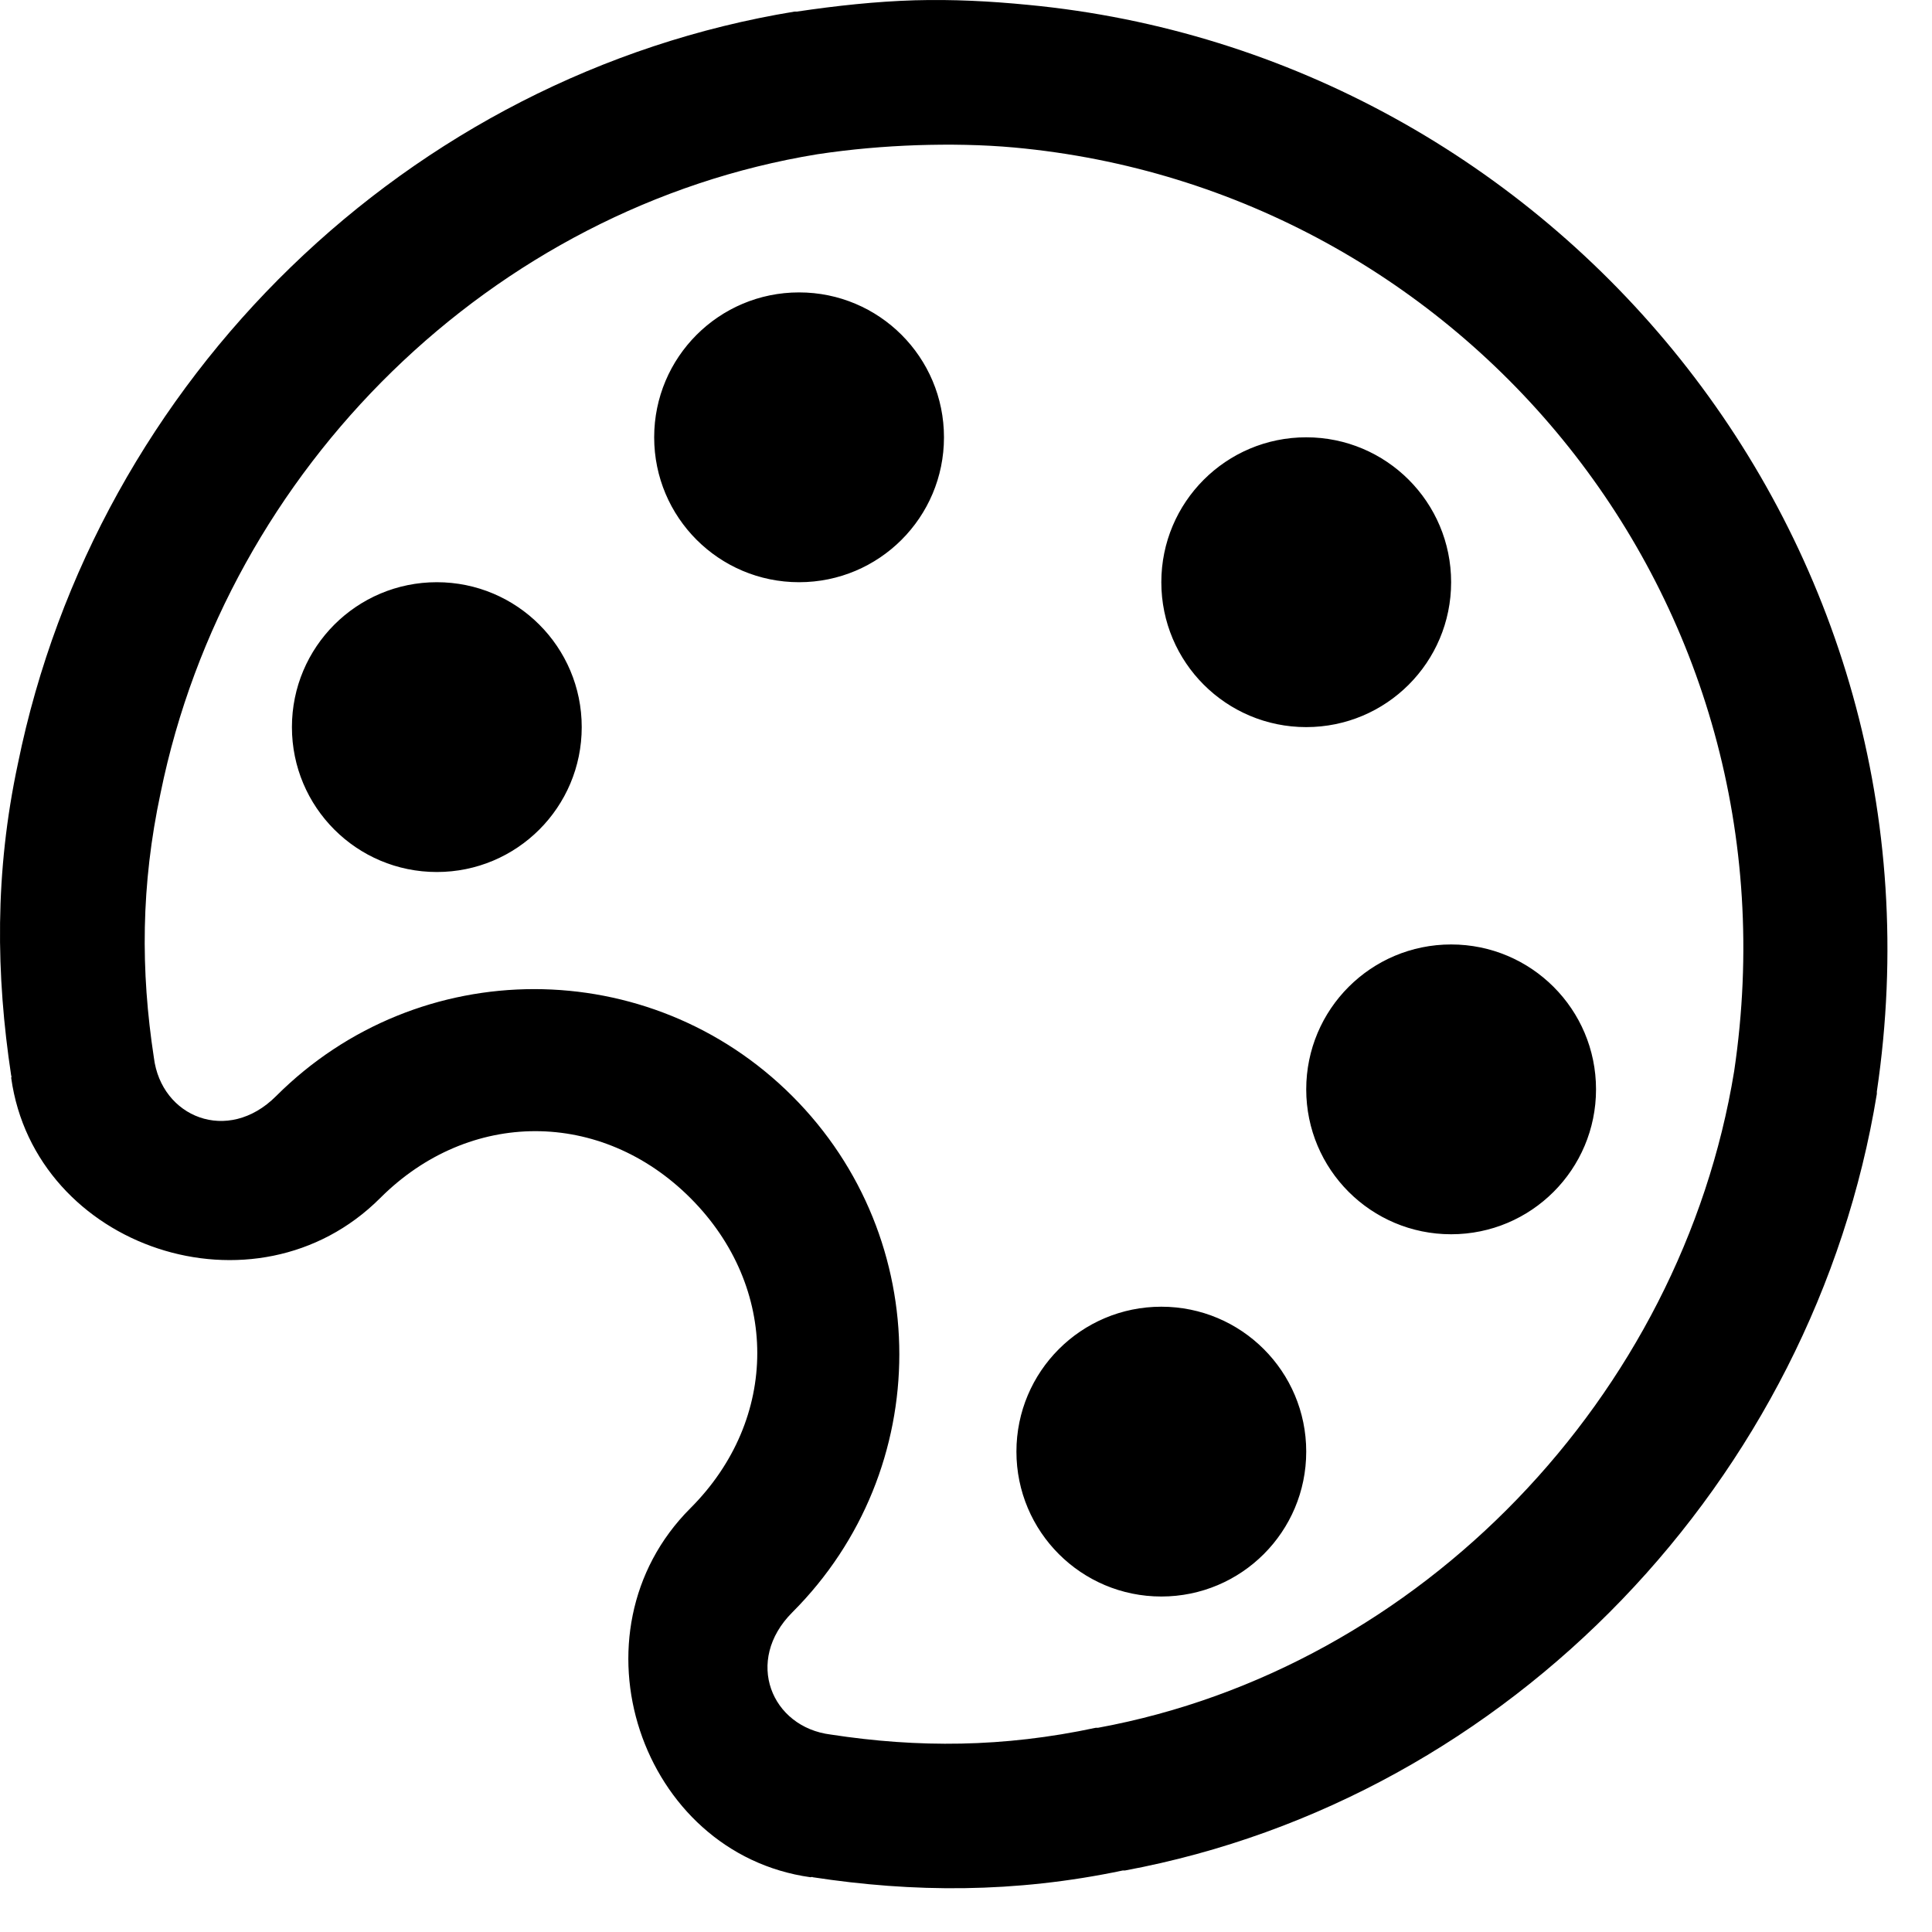 <?xml version="1.0" encoding="utf-8"?>
<svg xmlns="http://www.w3.org/2000/svg" fill="none" height="100%" overflow="visible" preserveAspectRatio="none" style="display: block;" viewBox="0 0 20 20" width="100%">
<path d="M9.468 0.003C9.069 0.015 8.659 0.059 8.249 0.12H8.225C4.232 0.774 0.998 3.92 0.186 7.902C-0.057 9.036 -0.042 10.093 0.116 11.136C0.122 11.139 0.116 11.154 0.116 11.159C0.362 12.92 2.647 13.691 3.936 12.402C4.859 11.479 6.224 11.479 7.147 12.402C8.07 13.325 8.07 14.69 7.147 15.613C5.858 16.902 6.629 19.187 8.39 19.433C8.395 19.433 8.41 19.427 8.413 19.433C9.447 19.591 10.499 19.6 11.624 19.363C11.633 19.363 11.639 19.363 11.647 19.363C15.64 18.619 18.778 15.308 19.429 11.324V11.3C20.278 5.57 16.089 0.566 10.639 0.05C10.25 0.012 9.866 -0.008 9.468 0.003ZM9.491 1.503C9.831 1.492 10.168 1.497 10.499 1.527C15.145 1.952 18.679 6.188 17.952 11.089C17.404 14.447 14.712 17.271 11.366 17.886H11.343C10.385 18.091 9.5 18.094 8.6 17.956C7.985 17.88 7.701 17.192 8.202 16.691C9.679 15.214 9.679 12.824 8.202 11.347C6.725 9.87 4.335 9.87 2.858 11.347C2.357 11.848 1.669 11.564 1.593 10.949C1.455 10.049 1.458 9.164 1.663 8.206C2.351 4.84 5.102 2.145 8.46 1.597C8.811 1.544 9.151 1.515 9.491 1.503ZM8.272 3.027C7.443 3.027 6.772 3.698 6.772 4.527C6.772 5.356 7.443 6.027 8.272 6.027C9.101 6.027 9.772 5.356 9.772 4.527C9.772 3.698 9.101 3.027 8.272 3.027ZM13.522 4.527C12.693 4.527 12.022 5.198 12.022 6.027C12.022 6.856 12.693 7.527 13.522 7.527C14.351 7.527 15.022 6.856 15.022 6.027C15.022 5.198 14.351 4.527 13.522 4.527ZM4.522 6.027C3.693 6.027 3.022 6.698 3.022 7.527C3.022 8.356 3.693 9.027 4.522 9.027C5.351 9.027 6.022 8.356 6.022 7.527C6.022 6.698 5.351 6.027 4.522 6.027ZM15.022 9.777C14.193 9.777 13.522 10.448 13.522 11.277C13.522 12.106 14.193 12.777 15.022 12.777C15.851 12.777 16.522 12.106 16.522 11.277C16.522 10.448 15.851 9.777 15.022 9.777ZM12.022 13.527C11.193 13.527 10.522 14.198 10.522 15.027C10.522 15.856 11.193 16.527 12.022 16.527C12.851 16.527 13.522 15.856 13.522 15.027C13.522 14.198 12.851 13.527 12.022 13.527Z" fill="black" id="Vector"/>
</svg>